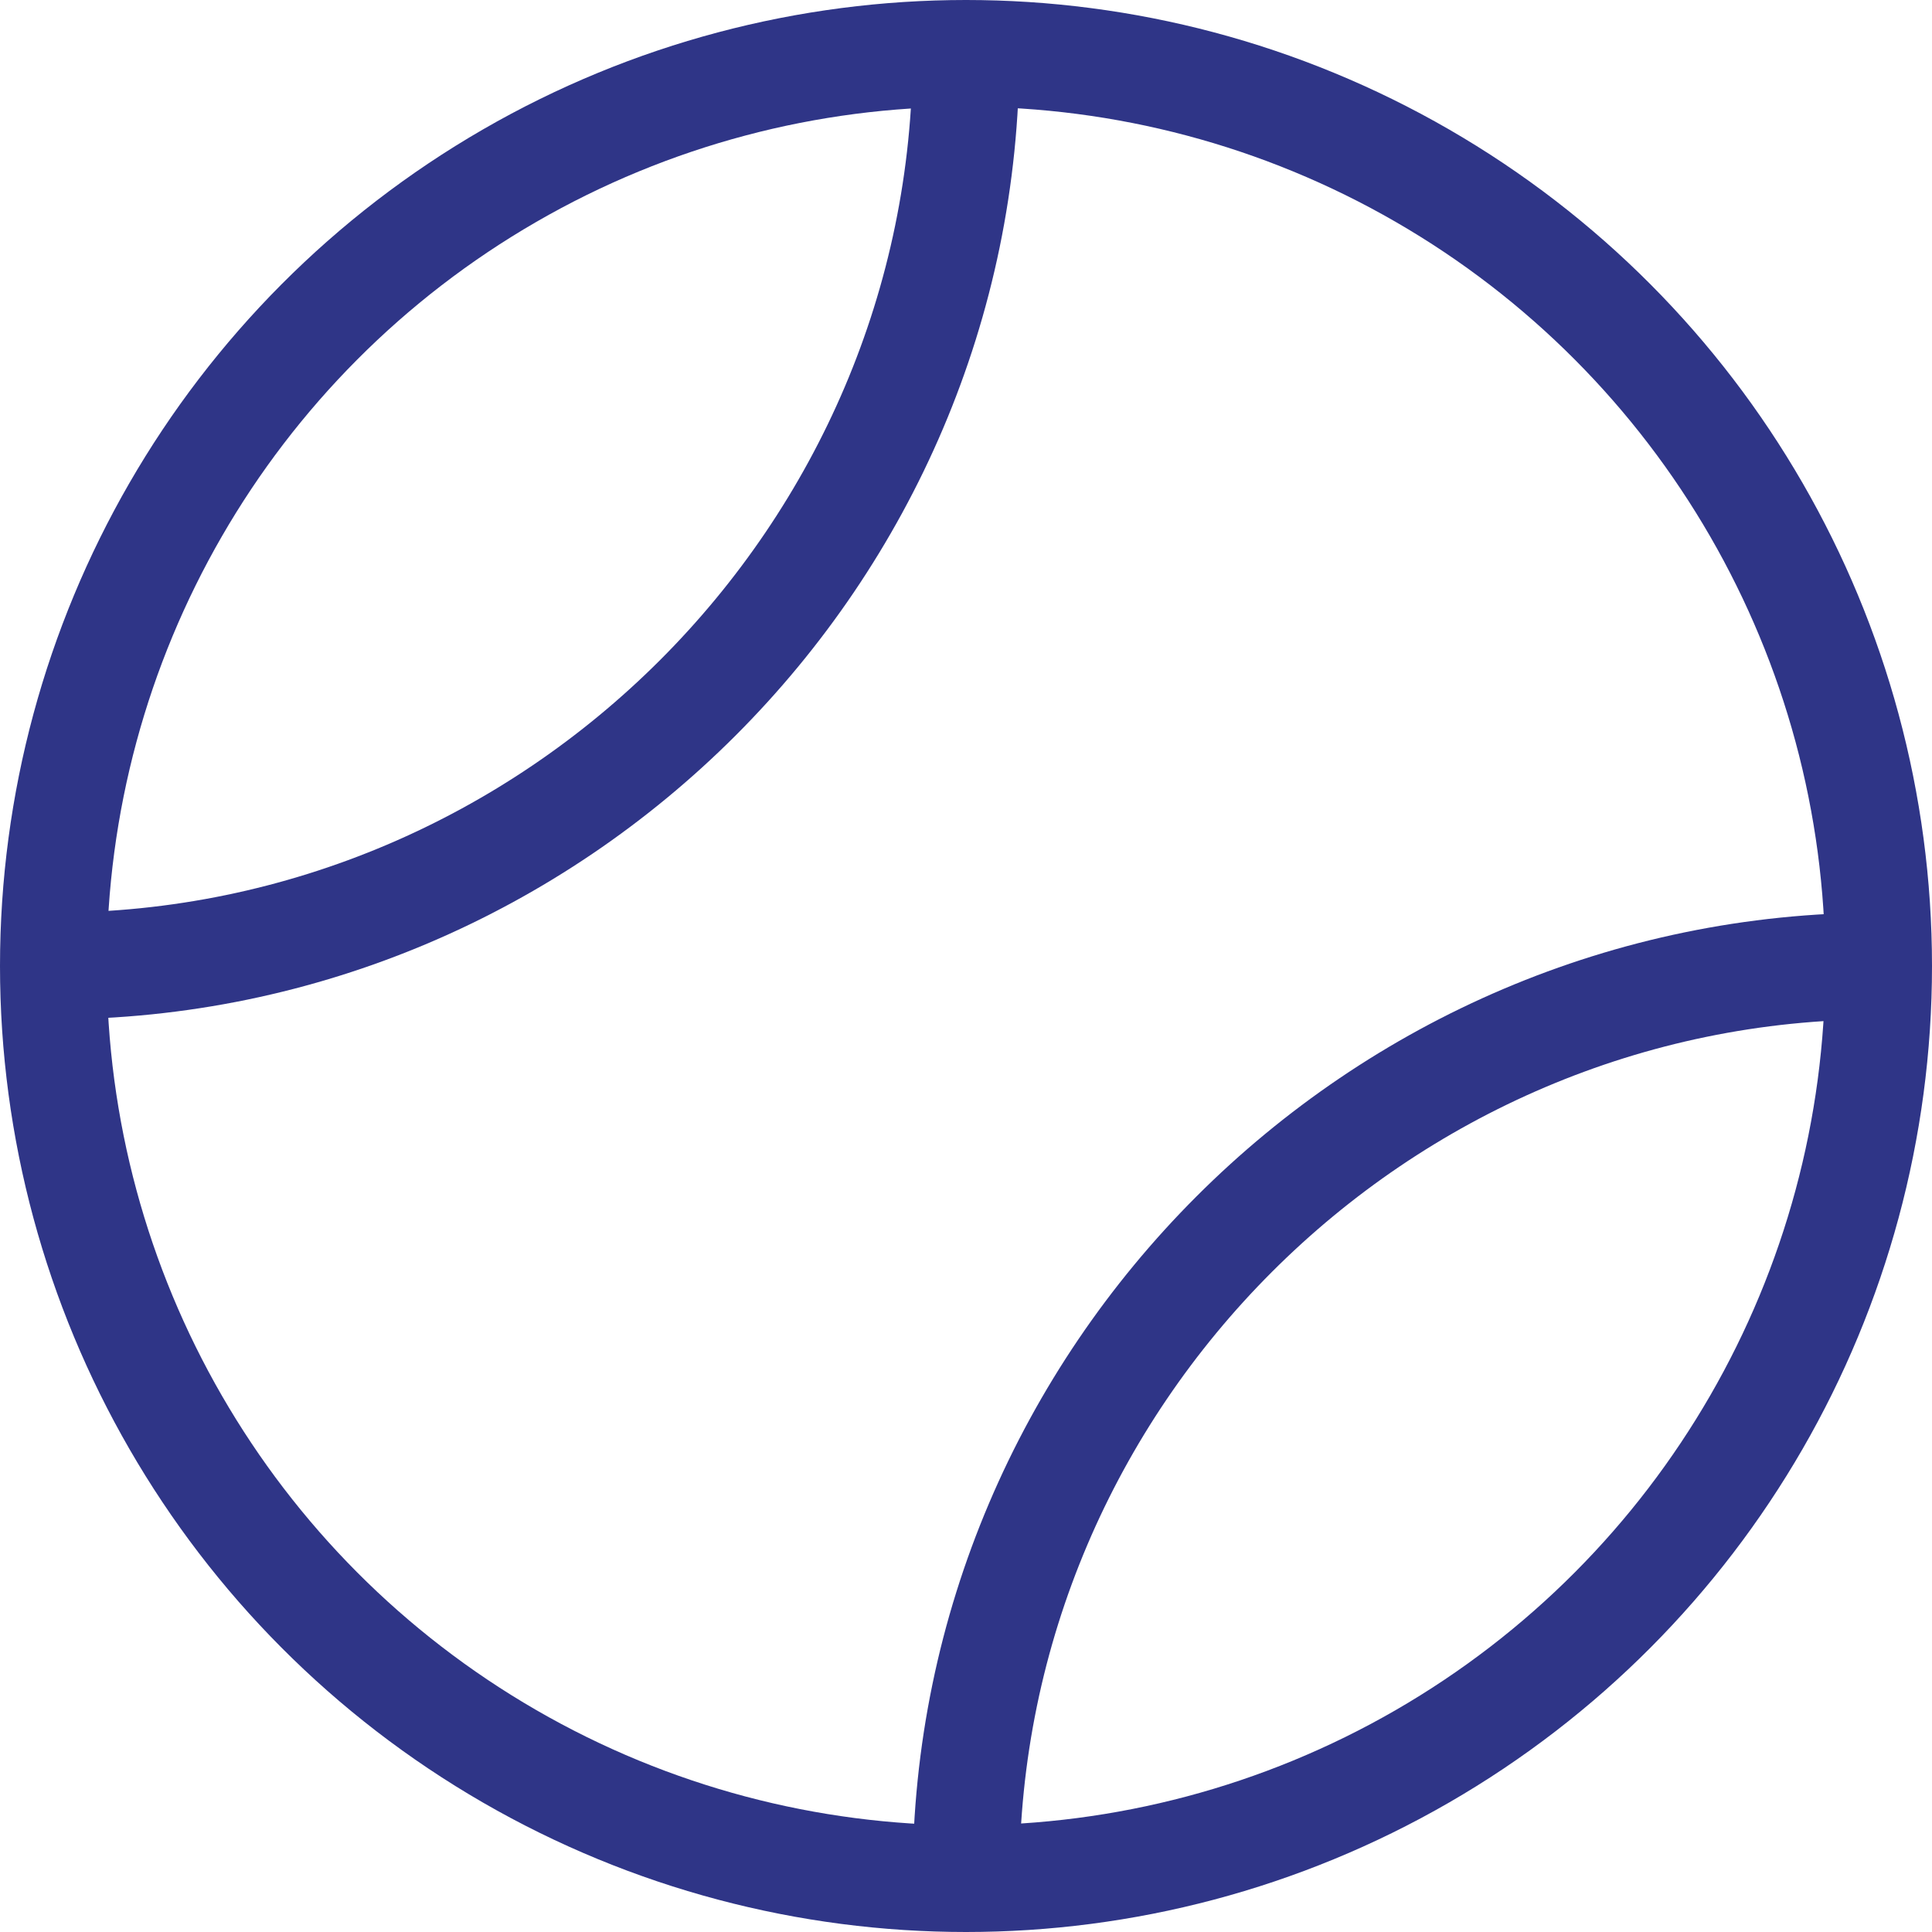 <?xml version="1.0" encoding="utf-8"?>
<!-- Generator: Adobe Illustrator 18.0.0, SVG Export Plug-In . SVG Version: 6.00 Build 0)  -->
<!DOCTYPE svg PUBLIC "-//W3C//DTD SVG 1.1//EN" "http://www.w3.org/Graphics/SVG/1.1/DTD/svg11.dtd">
<svg version="1.1" id="Слой_1" xmlns:x="http://ns.adobe.com/Extensibility/1.0/" xmlns:i="http://ns.adobe.com/AdobeIllustrator/10.0/" xmlns:graph="http://ns.adobe.com/Graphs/1.0/"
	 xmlns="http://www.w3.org/2000/svg" xmlns:xlink="http://www.w3.org/1999/xlink" x="0px" y="0px" width="36.2px" height="36.2px"
	 viewBox="0 0 36.2 36.2" enable-background="new 0 0 36.2 36.2" xml:space="preserve">
<g>
	<g>
		<circle fill="none" stroke="#2F3587" stroke-width="2" stroke-miterlimit="10" cx="18.1" cy="18.1" r="17.1"/>
		<path fill="none" stroke="#2F3587" stroke-width="2" stroke-miterlimit="10" d="M18.1,1c0,9.4-7.7,17.1-17.1,17.1"/>
		<path fill="none" stroke="#2F3587" stroke-width="2" stroke-miterlimit="10" d="M18.1,35.2c0-9.4,7.7-17.1,17.1-17.1"/>
	</g>
</g>
<g>
</g>
<g>
</g>
<g>
</g>
<g>
</g>
<g>
</g>
<g>
</g>
</svg>
